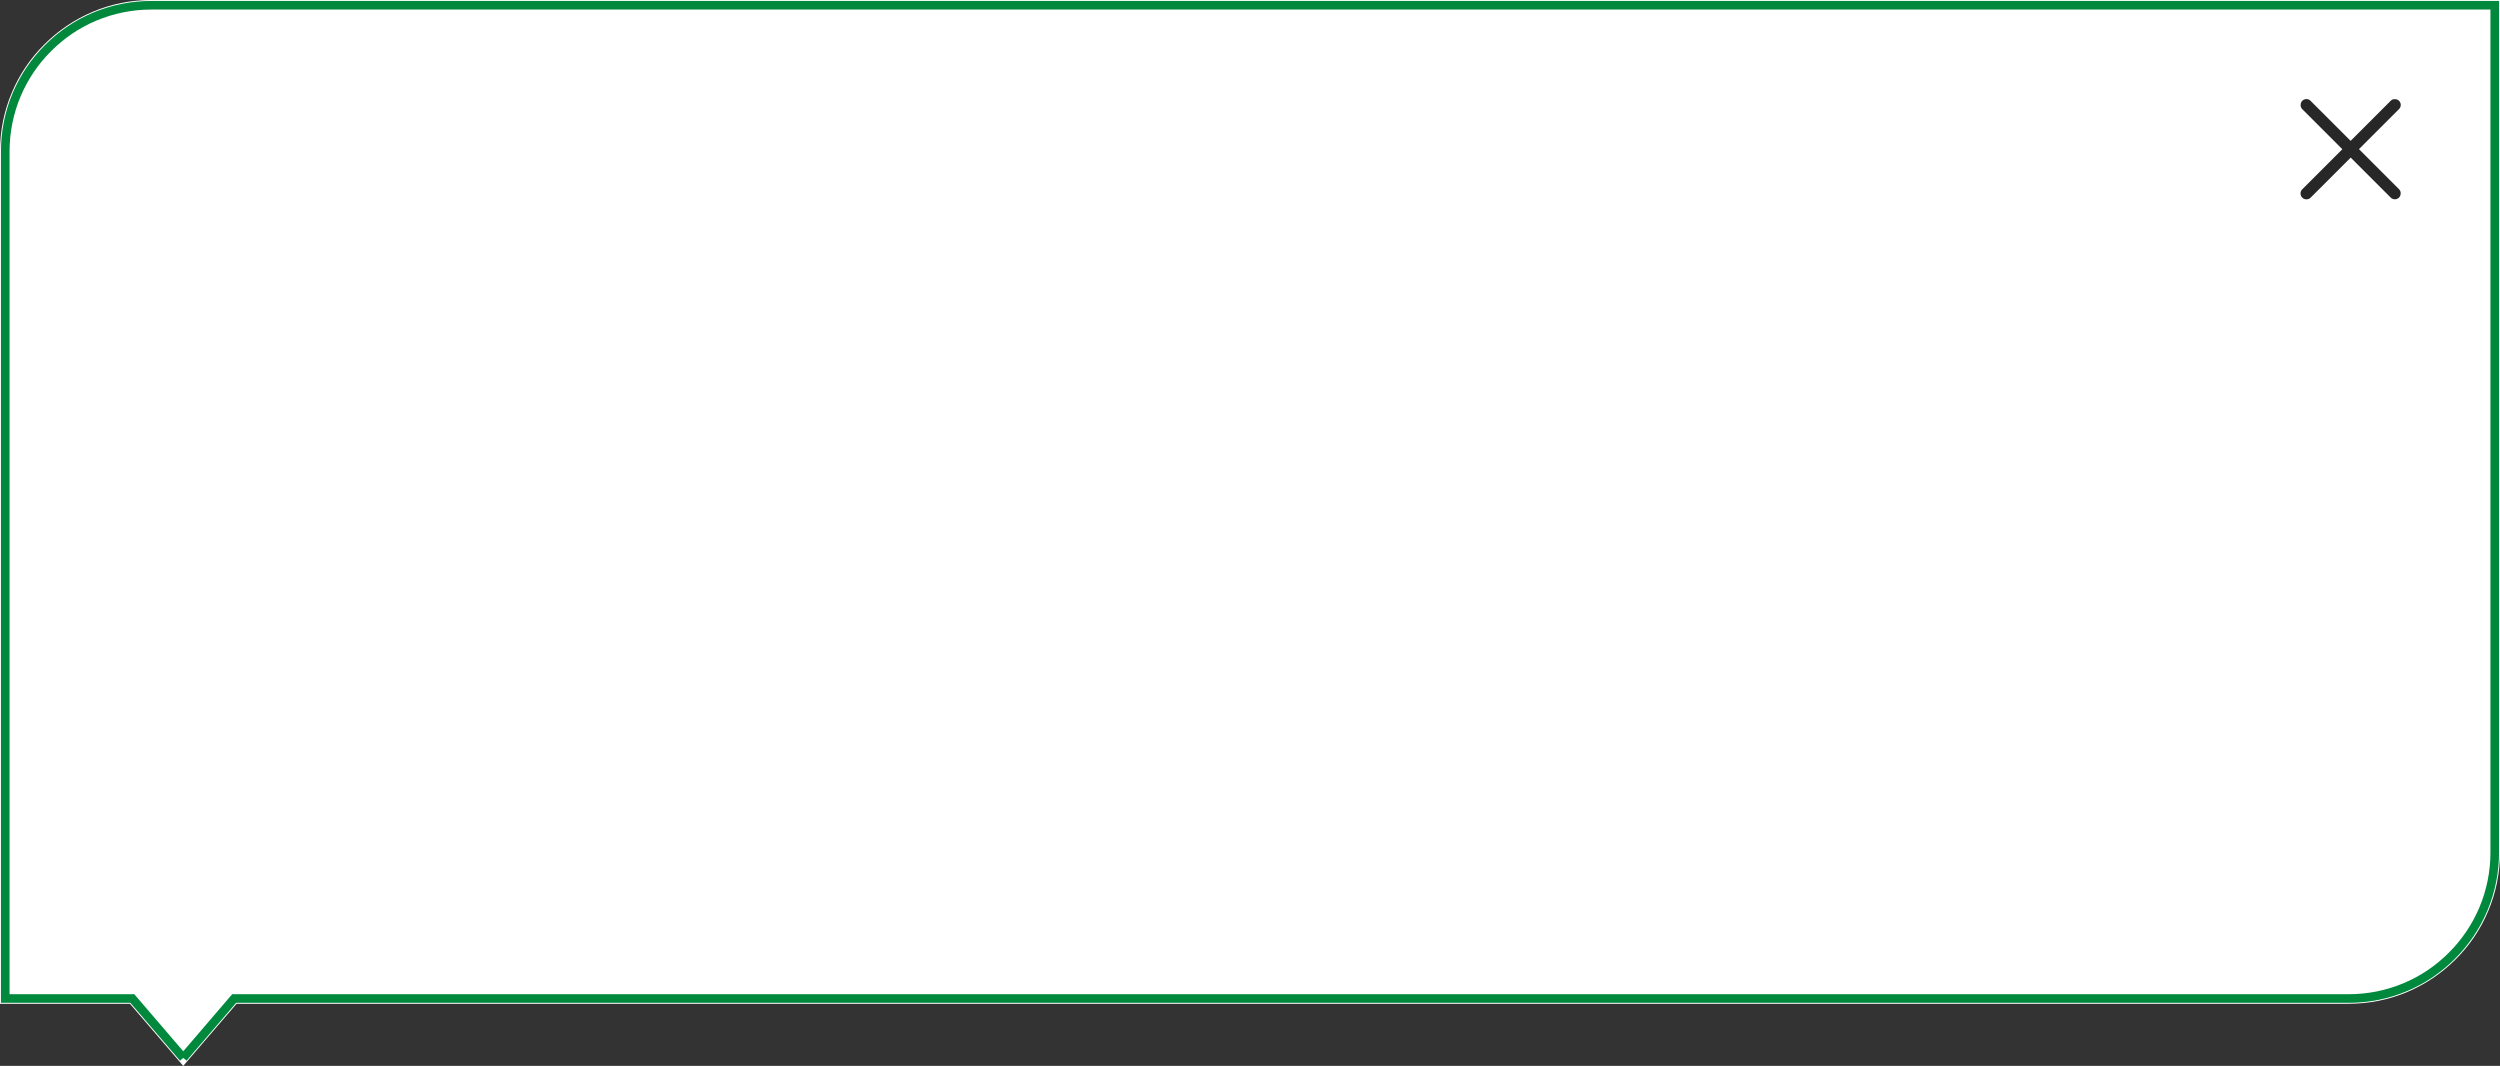<?xml version="1.0" encoding="UTF-8"?>
<svg id="Layer_1" data-name="Layer 1" xmlns="http://www.w3.org/2000/svg" xmlns:xlink="http://www.w3.org/1999/xlink" viewBox="0 0 290.18 123.72">
  <rect x="0" y="0" width="290.18" height="123.72" fill="#333333" stroke="none"/>
  <defs>
    <style>
      .cls-1 {
        fill: #272727;
      }

      .cls-2 {
        fill: #fff;
      }

      .cls-3, .cls-4 {
        fill: none;
      }

      .cls-4 {
        stroke: #00893d;
        stroke-miterlimit: 10;
      }

      .cls-5 {
        clip-path: url(#clippath);
      }
    </style>
    <clipPath id="clippath">
      <rect class="cls-3" x="267.04" y="11.51" width="11.63" height="11.63"/>
    </clipPath>
  </defs>
  <g id="Group_1943" data-name="Group 1943">
    <g id="Union_2" data-name="Union 2">
      <path class="cls-2" d="M21.27,123.72l-6.01-7-.18-.21H0V17.57c0-2.37.46-4.67,1.38-6.84.88-2.09,2.15-3.97,3.77-5.58,1.61-1.61,3.49-2.88,5.58-3.77,2.17-.92,4.47-1.38,6.84-1.38h272.61v98.94c0,2.37-.46,4.67-1.38,6.84-.88,2.09-2.15,3.97-3.77,5.58s-3.49,2.88-5.58,3.77c-2.17.92-4.47,1.38-6.84,1.38H27.46l-.18.21-6.01,7Z"/>
      <path class="cls-4" d="M21.27,122.79l5.91-6.89h245.43c2.29,0,4.51-.45,6.6-1.33,2.02-.85,3.83-2.08,5.39-3.64,1.56-1.56,2.78-3.37,3.64-5.39.88-2.09,1.33-4.31,1.33-6.6V.61H17.57c-2.29,0-4.51.45-6.6,1.33-2.02.85-3.83,2.08-5.39,3.64-1.56,1.56-2.78,3.37-3.64,5.39-.88,2.09-1.33,4.31-1.33,6.6v98.33h14.75l5.91,6.89"/>
    </g>
    <g id="Group_1942" data-name="Group 1942">
      <g class="cls-5">
        <g id="Group_1939" data-name="Group 1939">
          <path id="Path_2961" data-name="Path 2961" class="cls-1" d="M272.85,18.29l-4.65,4.65c-.13.13-.3.2-.48.2-.18,0-.36-.06-.49-.2-.27-.27-.27-.7,0-.97l4.65-4.65-4.65-4.65c-.13-.13-.2-.3-.19-.48,0-.18.06-.36.19-.49.13-.13.3-.2.48-.2.18,0,.36.07.48.2l4.65,4.65,4.65-4.65c.13-.13.3-.2.48-.19.18,0,.36.06.49.19.13.13.2.3.2.48,0,.18-.07.36-.2.48l-4.65,4.65,4.65,4.65c.13.13.2.3.19.48,0,.18-.06.36-.19.49-.27.27-.7.27-.97,0l-4.65-4.65Z"/>
        </g>
      </g>
    </g>
  </g>
</svg>